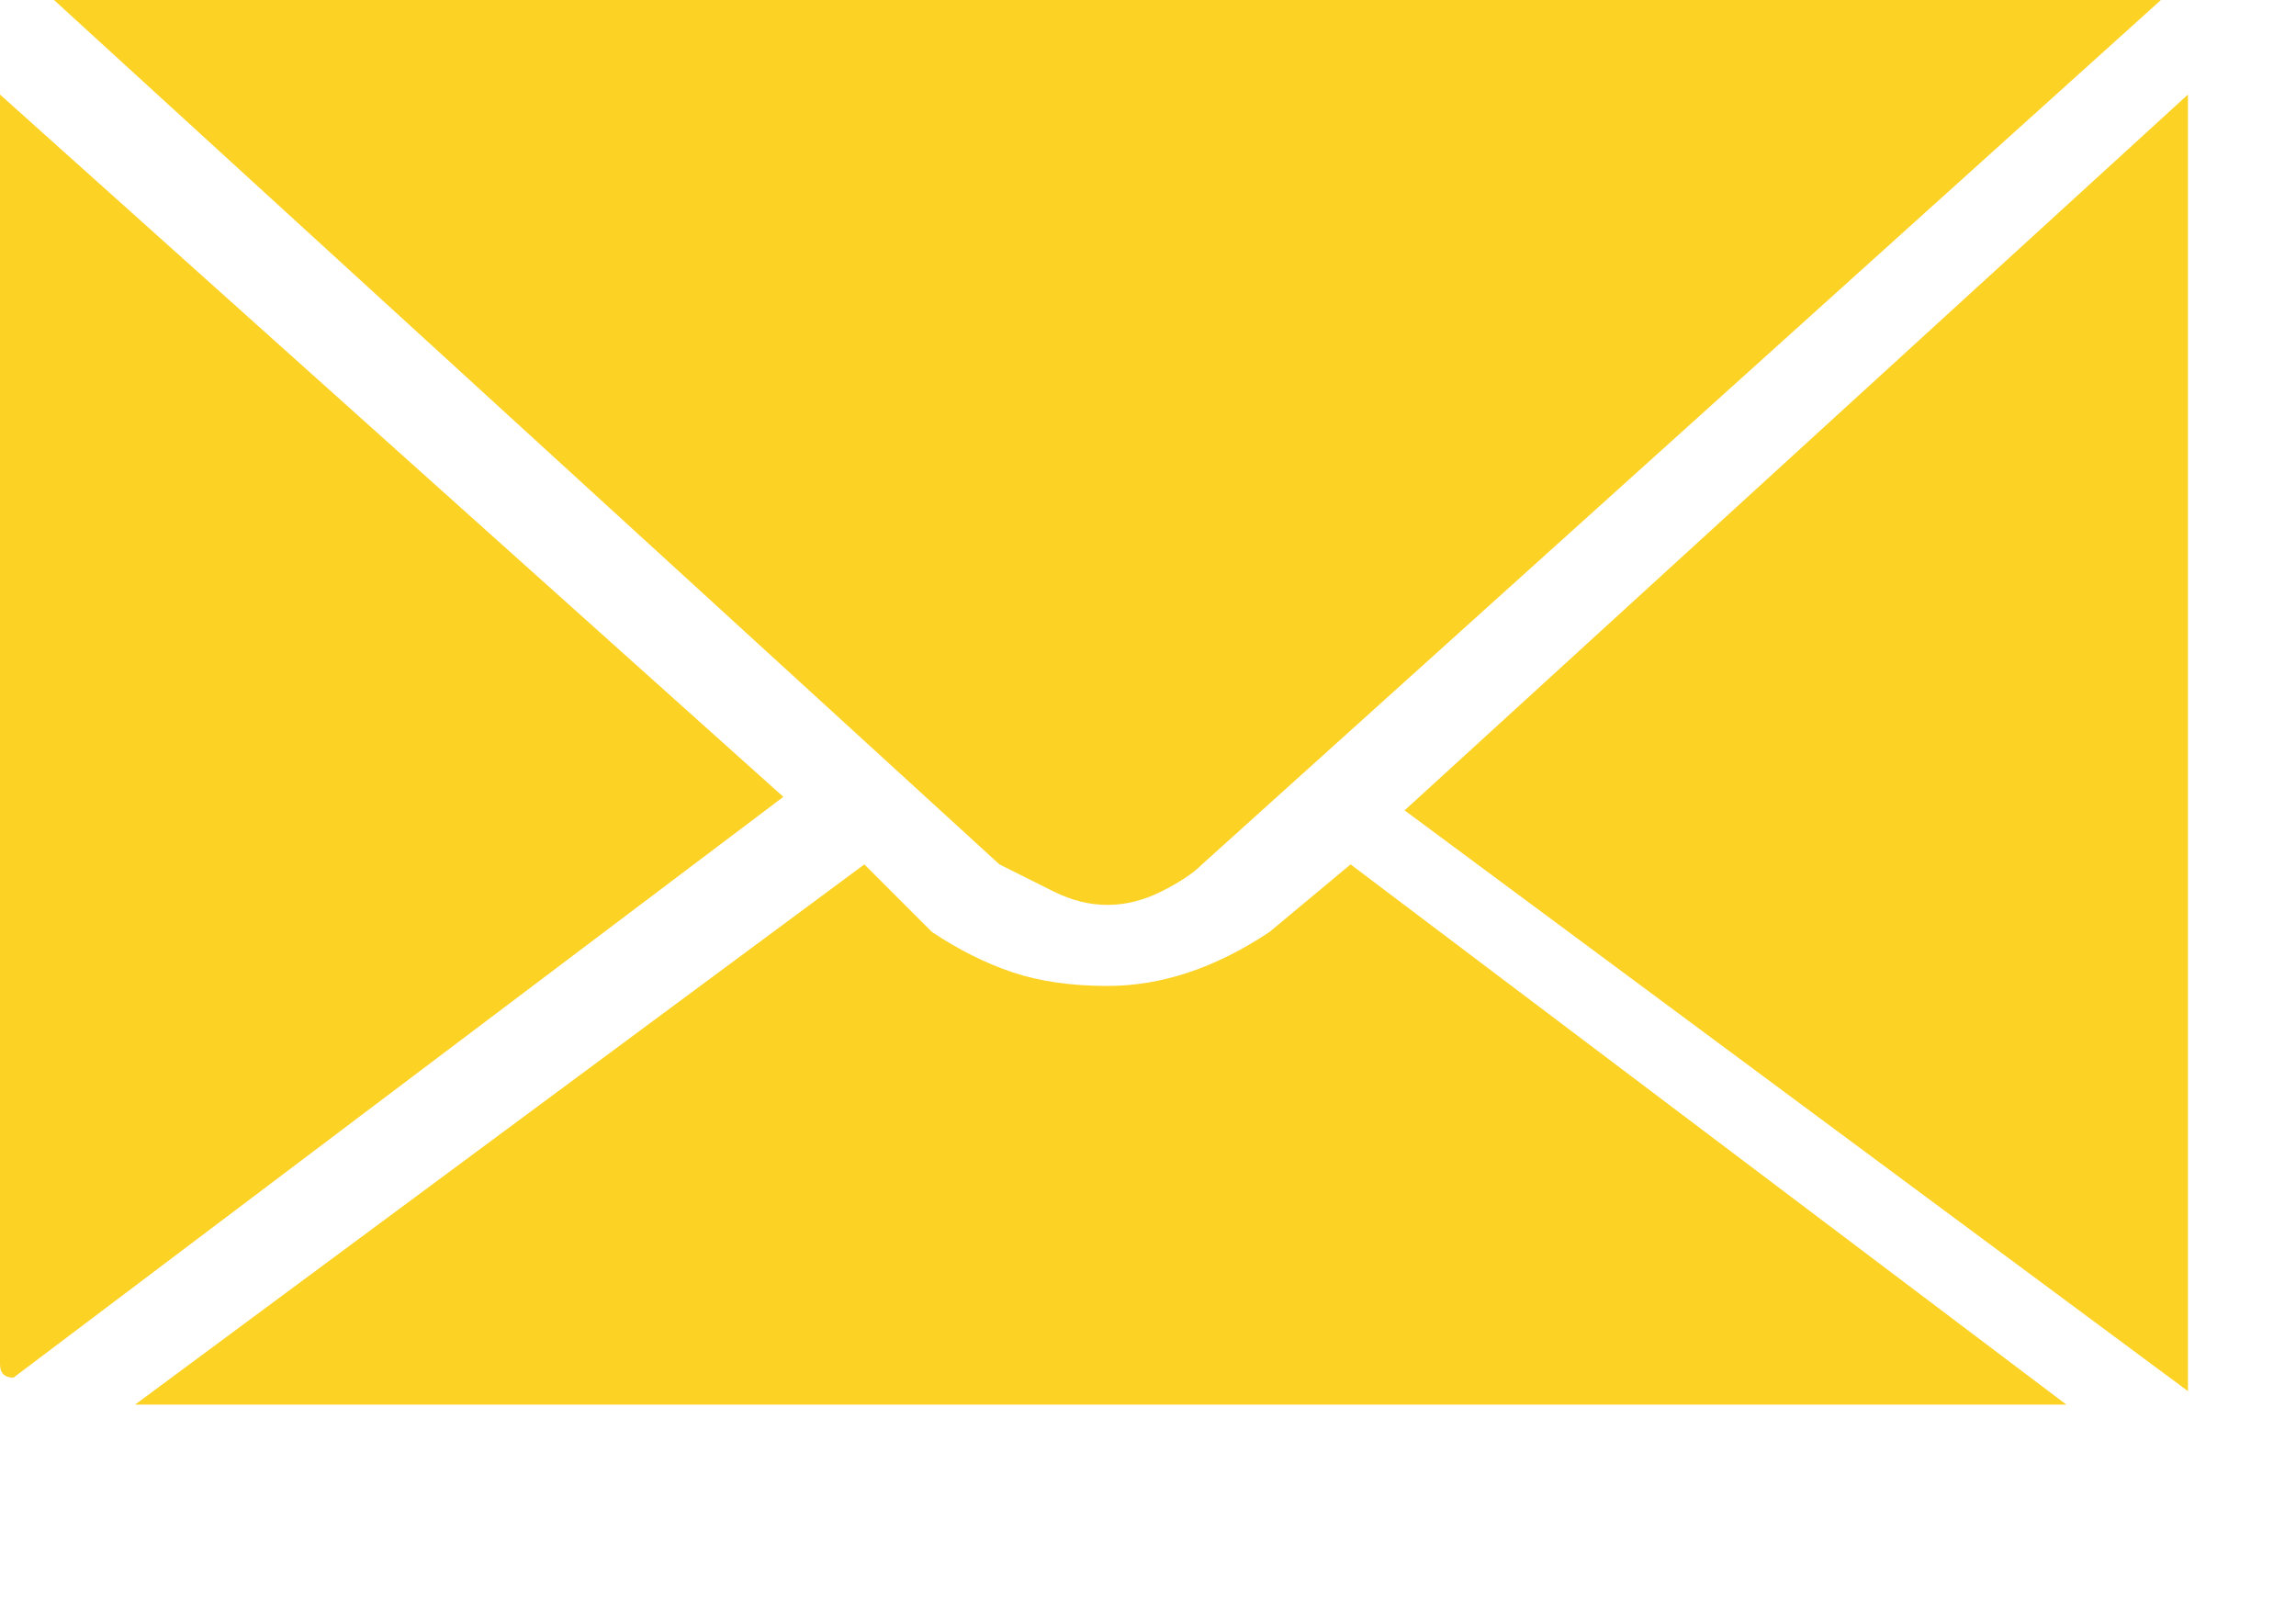 <svg version="1.2" xmlns="http://www.w3.org/2000/svg" viewBox="0 0 17 12" width="17" height="12">
	<title>Social-icons</title>
	<defs>
		<clipPath clipPathUnits="userSpaceOnUse" id="cp1">
			<path d="m0 0h16.2v10.5h-16.2z"/>
		</clipPath>
	</defs>
	<style>
		.s0 { fill: #fcd225 } 
	</style>
	<g id="Group_62847">
		<path id="Icon_awesome-google" class="s0" d="m15.4 114.4q0 1.5-0.5 2.9-0.5 1.3-1.5 2.4-1 1-2.4 1.5-1.4 0.5-2.8 0.5c-2 0-3.9-0.8-5.3-2.2-1.3-1.4-2.1-3.3-2.1-5.2 0-2 0.8-3.9 2.1-5.3 1.4-1.4 3.3-2.1 5.3-2.1q0.7 0 1.3 0.1 0.7 0.1 1.4 0.3 0.6 0.3 1.2 0.7 0.6 0.3 1.1 0.8l-2.1 1.9c-2.6-2.5-7.5-0.6-7.5 3.6q0 0.9 0.3 1.7 0.4 0.9 1 1.6 0.7 0.6 1.5 1 0.9 0.3 1.8 0.4 0.7 0 1.4-0.2 0.7-0.2 1.3-0.7 0.6-0.4 1-1 0.3-0.6 0.5-1.3h-4.2v-2.6h7q0.1 0.2 0.1 0.3 0 0.2 0 0.3 0 0.2 0.1 0.3 0 0.2 0 0.3z"/>
		<path id="Icon_awesome-youtube" class="s0" d="m15.9 165.7q-0.1-0.2-0.2-0.5-0.1-0.2-0.3-0.4-0.2-0.1-0.4-0.3-0.2-0.1-0.5-0.2-0.7 0-1.5-0.1-0.7-0.1-1.5-0.1-0.8-0.1-1.5-0.1-0.8 0-1.5 0-0.8 0-1.5 0-0.8 0-1.5 0.1-0.8 0-1.5 0.1-0.8 0-1.5 0.1-0.3 0.1-0.5 0.2-0.2 0.2-0.4 0.3-0.2 0.2-0.3 0.4-0.1 0.3-0.2 0.5-0.1 0.5-0.1 0.9-0.1 0.5-0.1 1-0.1 0.4-0.1 0.9 0 0.5 0 0.9 0 0.5 0 1 0 0.5 0.1 0.9 0 0.5 0.1 1 0 0.4 0.1 0.9 0.1 0.2 0.2 0.4 0.1 0.3 0.3 0.4 0.2 0.2 0.4 0.3 0.2 0.2 0.5 0.2 0.7 0.1 1.5 0.2 0.7 0.1 1.5 0.1 0.7 0 1.5 0 0.7 0.1 1.5 0.1 0.7 0 1.5-0.1 0.7 0 1.5 0 0.8 0 1.5-0.1 0.8-0.1 1.5-0.2 0.3 0 0.5-0.2 0.2-0.1 0.4-0.3 0.1-0.1 0.3-0.4 0.1-0.2 0.2-0.4 0.1-0.5 0.1-0.9 0.1-0.5 0.1-1 0.1-0.4 0.1-0.9 0-0.5 0-1 0-0.4 0-0.9 0-0.5-0.1-0.9 0-0.5-0.1-1 0-0.4-0.1-0.9zm-9 6v-4.5l4 2.2z"/>
		<path id="Icon_awesome-twitter" class="s0" d="m14.1 55.5q0 0.2 0 0.4c0 1.1-0.2 2.3-0.7 3.3-0.4 1.1-1 2-1.8 2.8-0.8 0.8-1.8 1.5-2.8 1.9-1.1 0.4-2.2 0.6-3.4 0.6q-0.6 0-1.2-0.1-0.6 0-1.2-0.2-0.6-0.2-1.1-0.4-0.6-0.3-1.1-0.6 0.1 0 0.2 0 0.1 0 0.1 0 0.1 0 0.2 0 0.1 0 0.2 0 0.5 0 1-0.1 0.5-0.1 1-0.2 0.5-0.2 0.9-0.4 0.5-0.3 0.9-0.6-0.5 0-0.9-0.2-0.5-0.1-0.9-0.4-0.4-0.3-0.6-0.7-0.3-0.4-0.5-0.8 0.1 0 0.2 0 0.1 0 0.1 0 0.1 0 0.2 0 0 0 0.1 0 0.1 0 0.2 0 0.1 0 0.2 0 0.1 0 0.2 0 0.1 0 0.2-0.1-0.5-0.1-1-0.3-0.4-0.3-0.7-0.7-0.4-0.4-0.5-0.9-0.2-0.5-0.2-1v-0.1q0.1 0.1 0.3 0.2 0.2 0 0.3 0.1 0.2 0 0.4 0.1 0.2 0 0.4 0-0.5-0.3-0.9-0.8-0.3-0.5-0.4-1-0.2-0.6-0.1-1.2 0.1-0.6 0.4-1.1 0.6 0.7 1.3 1.3 0.7 0.6 1.5 1 0.8 0.4 1.7 0.6 0.9 0.3 1.8 0.3 0-0.1-0.1-0.2 0 0 0-0.1 0-0.1 0-0.2 0-0.1 0-0.2c0-0.6 0.2-1.2 0.5-1.7 0.4-0.5 0.9-0.9 1.4-1.1 0.6-0.2 1.2-0.3 1.8-0.1 0.6 0.1 1.1 0.4 1.6 0.8q0.2 0 0.5-0.1 0.2 0 0.5-0.1 0.2-0.1 0.4-0.2 0.3-0.2 0.5-0.3-0.1 0.3-0.2 0.5-0.2 0.3-0.3 0.5-0.2 0.2-0.4 0.4-0.2 0.1-0.4 0.3 0.2 0 0.4-0.1 0.2 0 0.4-0.1 0.3 0 0.5-0.1 0.2-0.1 0.4-0.2-0.2 0.2-0.3 0.5-0.2 0.2-0.4 0.4-0.2 0.2-0.4 0.3-0.2 0.2-0.4 0.4z"/>
		<path id="Icon_awesome-facebook-f" class="s0" d="m11.7 225.5l0.4-2.7h-2.5v-1.7q-0.1-0.3 0-0.6 0.1-0.3 0.4-0.5 0.2-0.2 0.5-0.3 0.3-0.1 0.6 0h1.1v-2.3q-0.2-0.1-0.5-0.1-0.2 0-0.5-0.1-0.3 0-0.5 0-0.3 0-0.5 0-0.8-0.1-1.4 0.2-0.7 0.2-1.2 0.8-0.5 0.5-0.8 1.2-0.2 0.7-0.1 1.4v2h-2.4v2.7h2.4v6.5h2.9v-6.5z"/>
		<g id="Group_62846">
			<g id="Clip-Path: Group_62845" clip-path="url(#cp1)">
				<g id="Group_62845">
					<path id="Path_274045" class="s0" d="m16.2 0.7v9.4q0 0 0 0 0 0 0 0.1 0 0 0 0 0 0 0 0.1l-5.8-4.3zm-10.4 5.2l-5.7 4.3q0 0 0 0-0.1 0-0.1-0.1 0 0 0 0 0 0 0-0.1v-9.3zm0.6 0.5l0.5 0.5q0.3 0.2 0.6 0.3 0.3 0.1 0.7 0.1 0.3 0 0.6-0.1 0.3-0.1 0.6-0.3l0.6-0.5 5.3 4h-14.3zm1 0l-7-6.4q0 0 0-0.1 0 0 0 0 0.1 0 0.1 0 0 0 0 0h15.4q0 0 0 0 0 0 0 0 0 0 0.1 0 0 0.1 0 0.1l-7.1 6.4q-0.1 0.1-0.3 0.2-0.2 0.1-0.4 0.1-0.2 0-0.4-0.1-0.2-0.1-0.4-0.2z"/>
				</g>
			</g>
		</g>
	</g>
</svg>